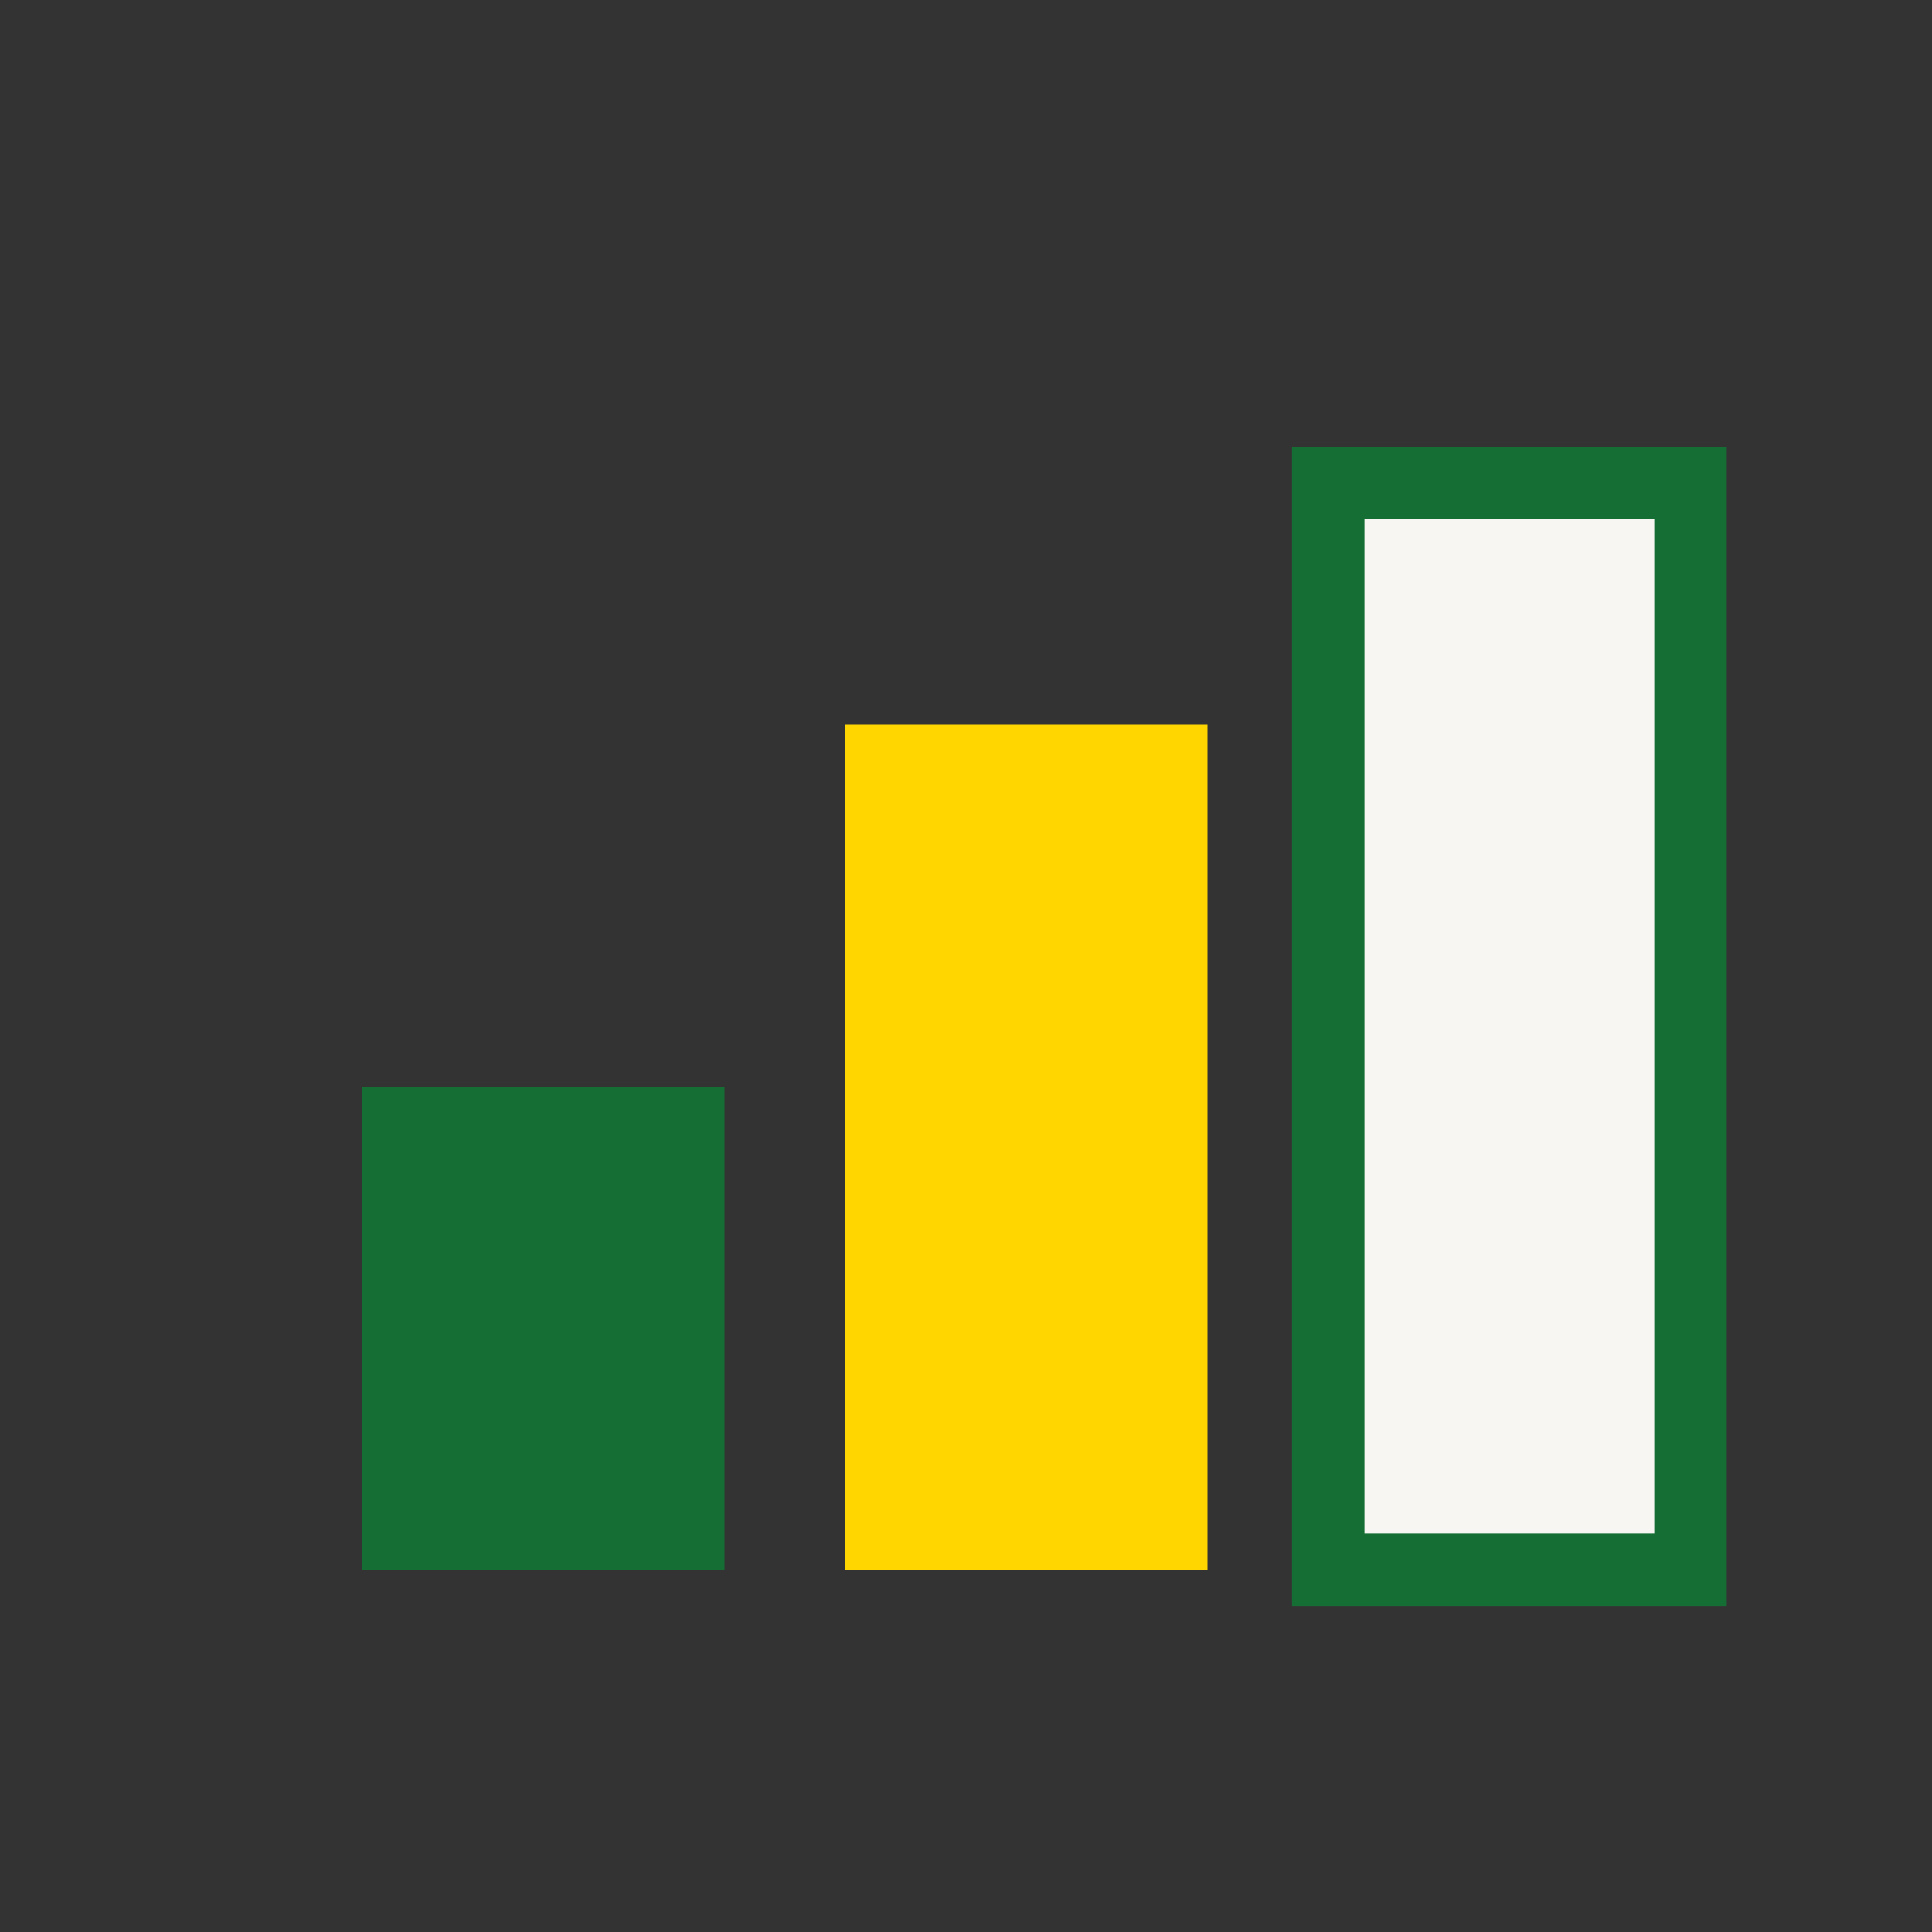 <?xml version="1.0" encoding="UTF-8"?>
<svg xmlns="http://www.w3.org/2000/svg" width="32" height="32" viewBox="0 0 32 32"><rect x="0" y="0" width="32" height="32" fill="#333333" stroke="none"/><rect x="6" y="18" width="6" height="8" fill="#156F34"/><rect x="14" y="12" width="6" height="14" fill="#FFD600"/><rect x="22" y="8" width="6" height="18" fill="#F7F6F2" stroke="#156F34" stroke-width="1.2"/></svg>